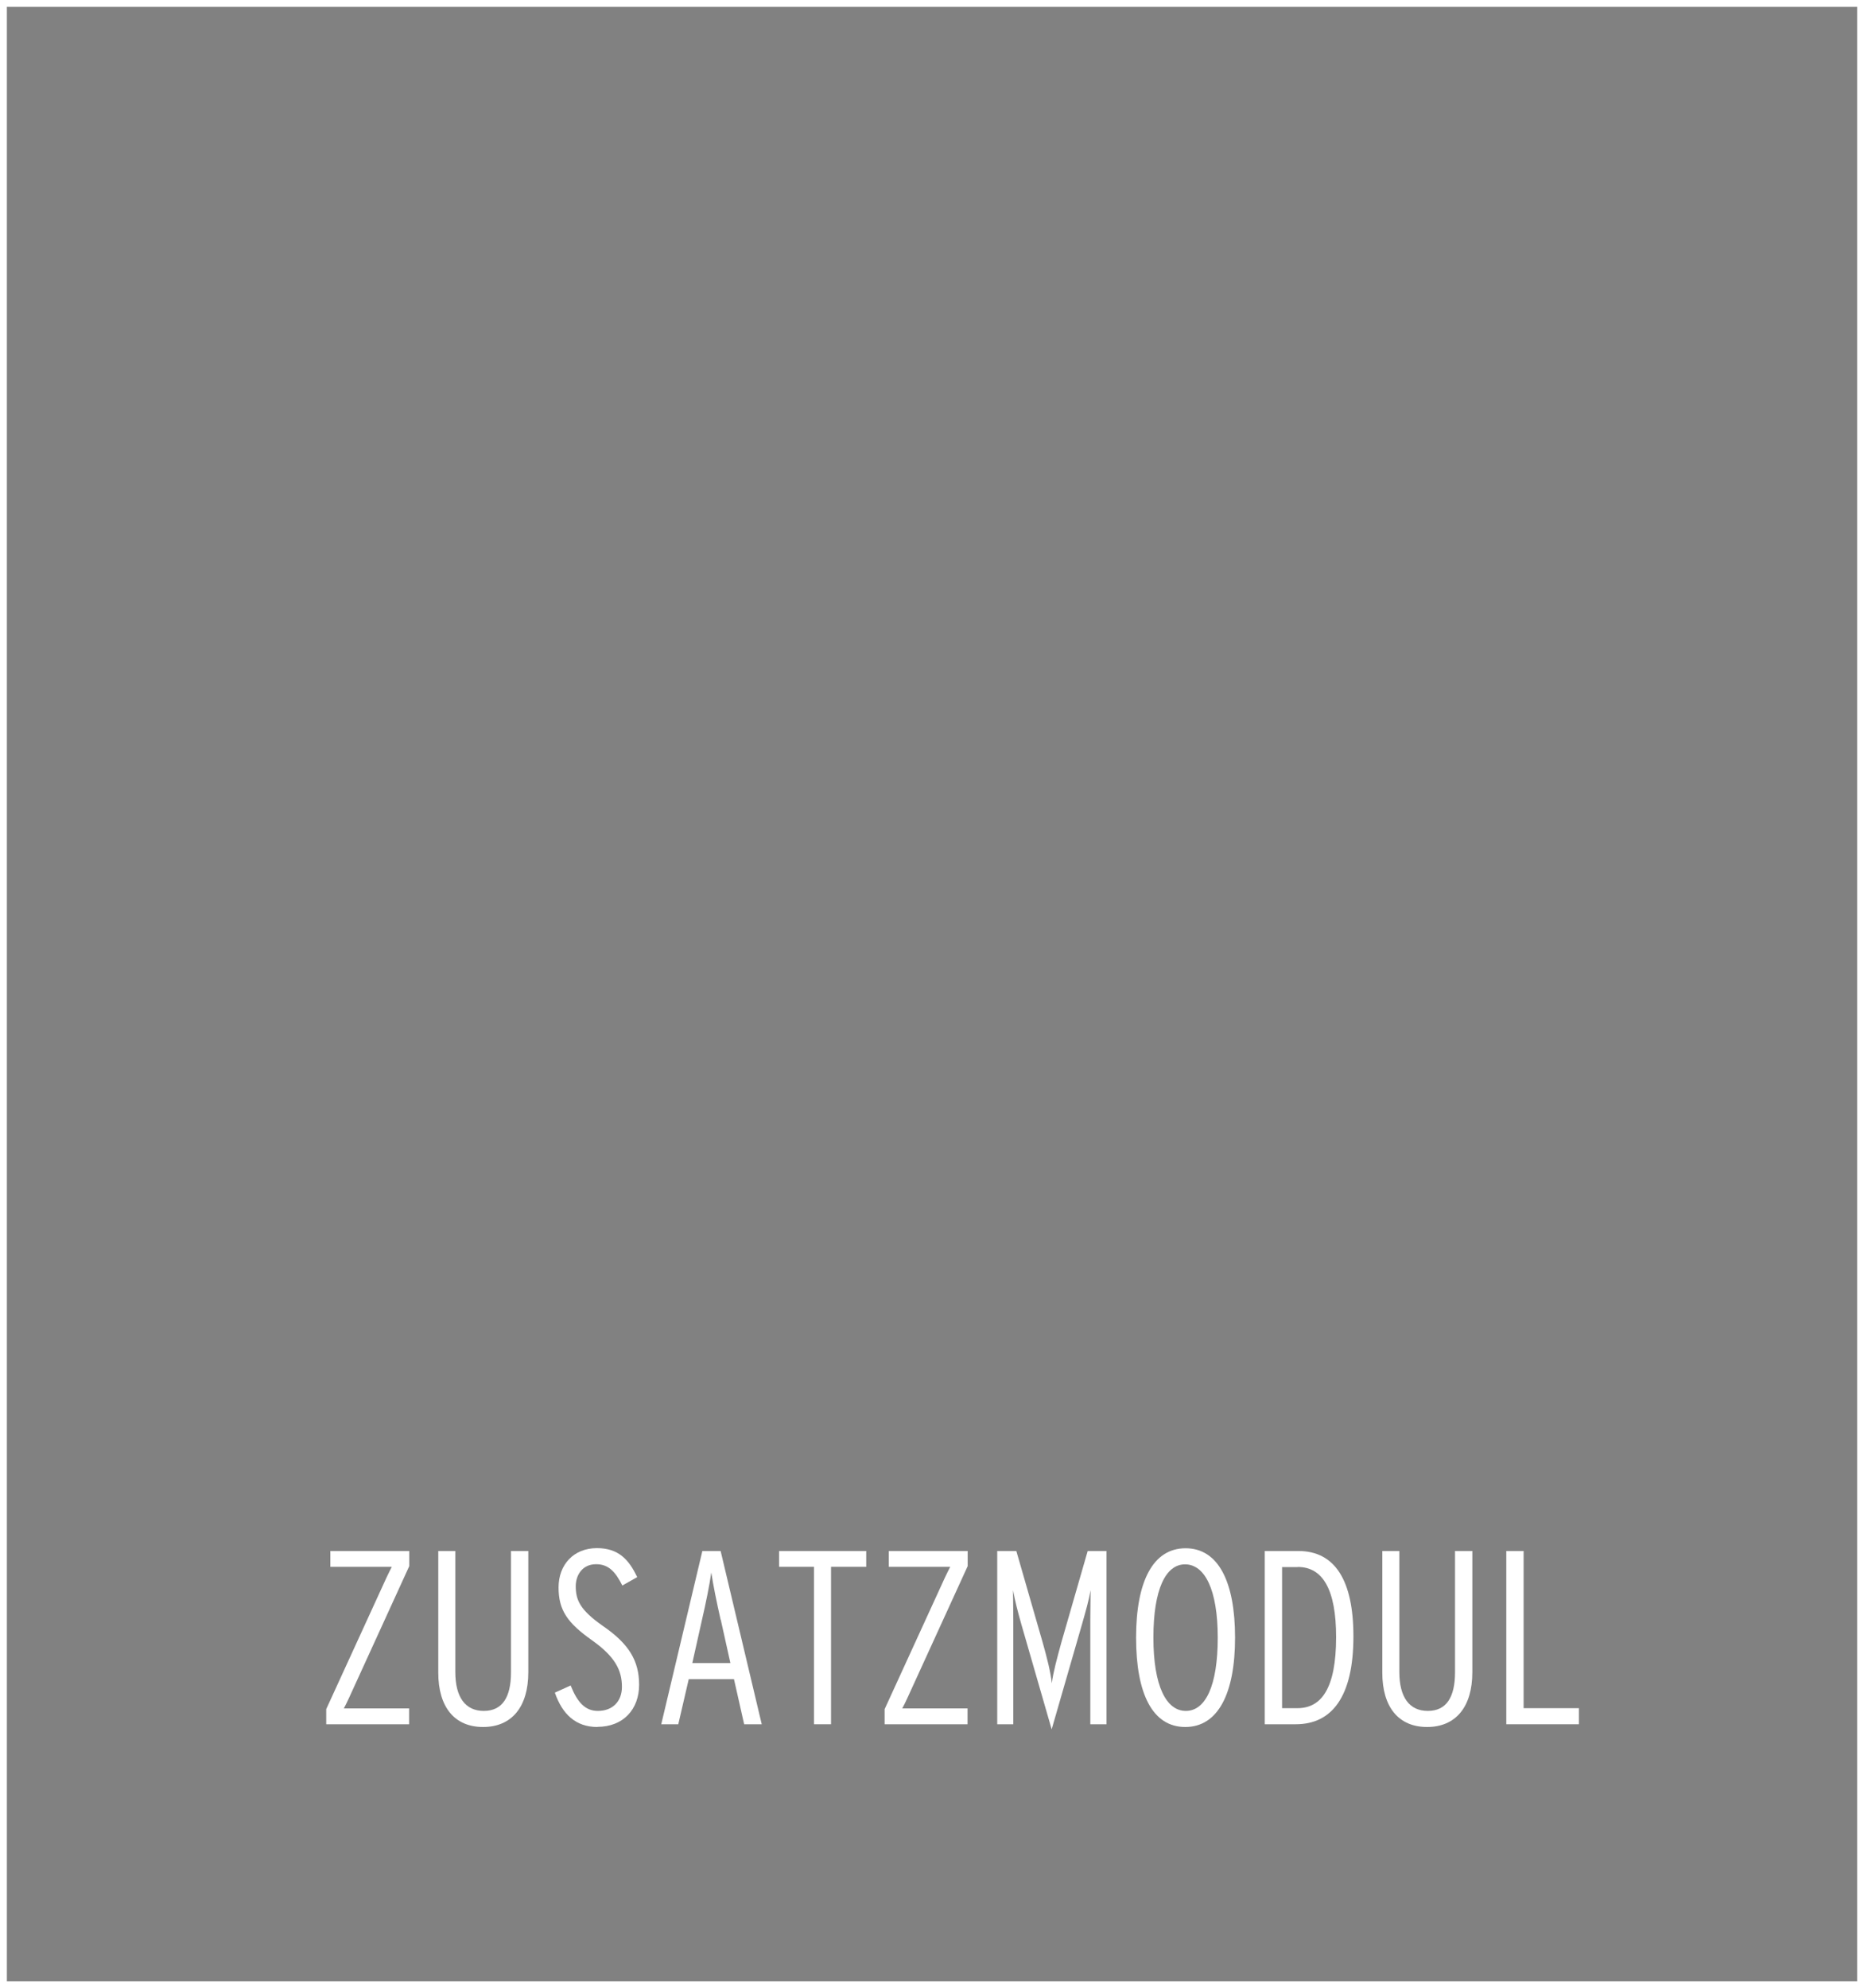 <svg xmlns="http://www.w3.org/2000/svg" id="Ebene_2" data-name="Ebene 2" viewBox="0 0 135.59 144.6"><rect x="0" y="0" width="135.59" height="144.6" fill="#333333" stroke="none"/><defs><style>      .cls-1 {        fill: rgba(255, 255, 255, .38);        stroke: #fff;        stroke-miterlimit: 10;        stroke-width: .5px;      }      .cls-2 {        fill: #fff;        stroke-width: 0px;      }    </style></defs><g id="Ebene_1-2" data-name="Ebene 1"><g><path class="cls-2" d="m23.73,125.41v-1.1l4.39-9.58c.14-.31.27-.54.38-.77h-4.47v-1.15h5.74v1.1l-4.38,9.58c-.13.27-.25.54-.38.77h4.75v1.15h-6.05Z"></path><path class="cls-2" d="m35.14,125.61c-2.07,0-3.26-1.44-3.26-3.96v-8.84h1.24v8.8c0,1.82.72,2.83,2.07,2.83s1.98-.99,1.98-2.81v-8.82h1.26v8.82c0,2.52-1.21,3.98-3.29,3.98Z"></path><path class="cls-2" d="m43.46,125.61c-1.59,0-2.56-.94-3.1-2.5l1.15-.52c.49,1.23,1.06,1.85,1.98,1.85,1.08,0,1.75-.7,1.75-1.75,0-1.23-.52-2.21-2.18-3.39-1.78-1.26-2.43-2.18-2.43-3.84s1.1-2.86,2.79-2.86c1.55,0,2.32.81,2.93,2.11l-1.08.61c-.5-.99-.99-1.55-1.91-1.55-1.01,0-1.48.81-1.48,1.6,0,1.01.32,1.73,1.96,2.88,1.91,1.31,2.65,2.54,2.65,4.29,0,1.78-1.15,3.06-3.04,3.06Z"></path><path class="cls-2" d="m54.13,125.41l-.74-3.28h-3.29l-.76,3.28h-1.24l2.99-12.6h1.33l2.99,12.6h-1.28Zm-1.71-7.6c-.27-1.19-.54-2.5-.68-3.44-.13.94-.41,2.29-.68,3.46l-.7,3.13h2.77l-.7-3.15Z"></path><path class="cls-2" d="m60.45,113.96v11.45h-1.24v-11.45h-2.54v-1.15h6.34v1.15h-2.56Z"></path><path class="cls-2" d="m64.35,125.41v-1.1l4.39-9.58c.14-.31.27-.54.38-.77h-4.47v-1.15h5.74v1.1l-4.38,9.58c-.13.27-.25.54-.38.77h4.75v1.15h-6.05Z"></path><path class="cls-2" d="m79.31,125.41v-7.54c0-.65.02-1.67.02-2.21-.13.76-.36,1.55-.63,2.5l-2.2,7.62-2.2-7.62c-.27-.95-.47-1.73-.61-2.5,0,.54.02,1.49.02,2.21v7.54h-1.17v-12.6h1.39l1.91,6.63c.31,1.1.58,2.14.67,2.99.11-.85.4-1.89.7-2.99l1.91-6.63h1.37v12.6h-1.17Z"></path><path class="cls-2" d="m86.22,125.61c-2.38,0-3.58-2.41-3.58-6.5s1.23-6.5,3.6-6.5,3.6,2.41,3.6,6.5c0,4.07-1.24,6.5-3.62,6.5Zm-.02-11.83c-1.4,0-2.3,1.8-2.3,5.33s.94,5.33,2.36,5.33,2.32-1.8,2.32-5.33c0-3.51-.95-5.33-2.38-5.33Z"></path><path class="cls-2" d="m94.25,125.41h-2.25v-12.6h2.45c2.66,0,4,2.14,4,6.21,0,4.41-1.58,6.39-4.19,6.39Zm.14-11.43h-1.13v10.26h1.12c1.73,0,2.81-1.42,2.81-5.17,0-3.44-.96-5.1-2.79-5.1Z"></path><path class="cls-2" d="m103.81,125.61c-2.07,0-3.26-1.44-3.26-3.96v-8.84h1.24v8.8c0,1.82.72,2.83,2.07,2.83s1.98-.99,1.98-2.81v-8.82h1.26v8.82c0,2.52-1.21,3.98-3.29,3.98Z"></path><path class="cls-2" d="m109.57,125.41v-12.6h1.26v11.43h4.02v1.17h-5.28Z"></path><rect class="cls-1" x=".25" y=".25" width="135.09" height="144.1"></rect></g></g></svg>